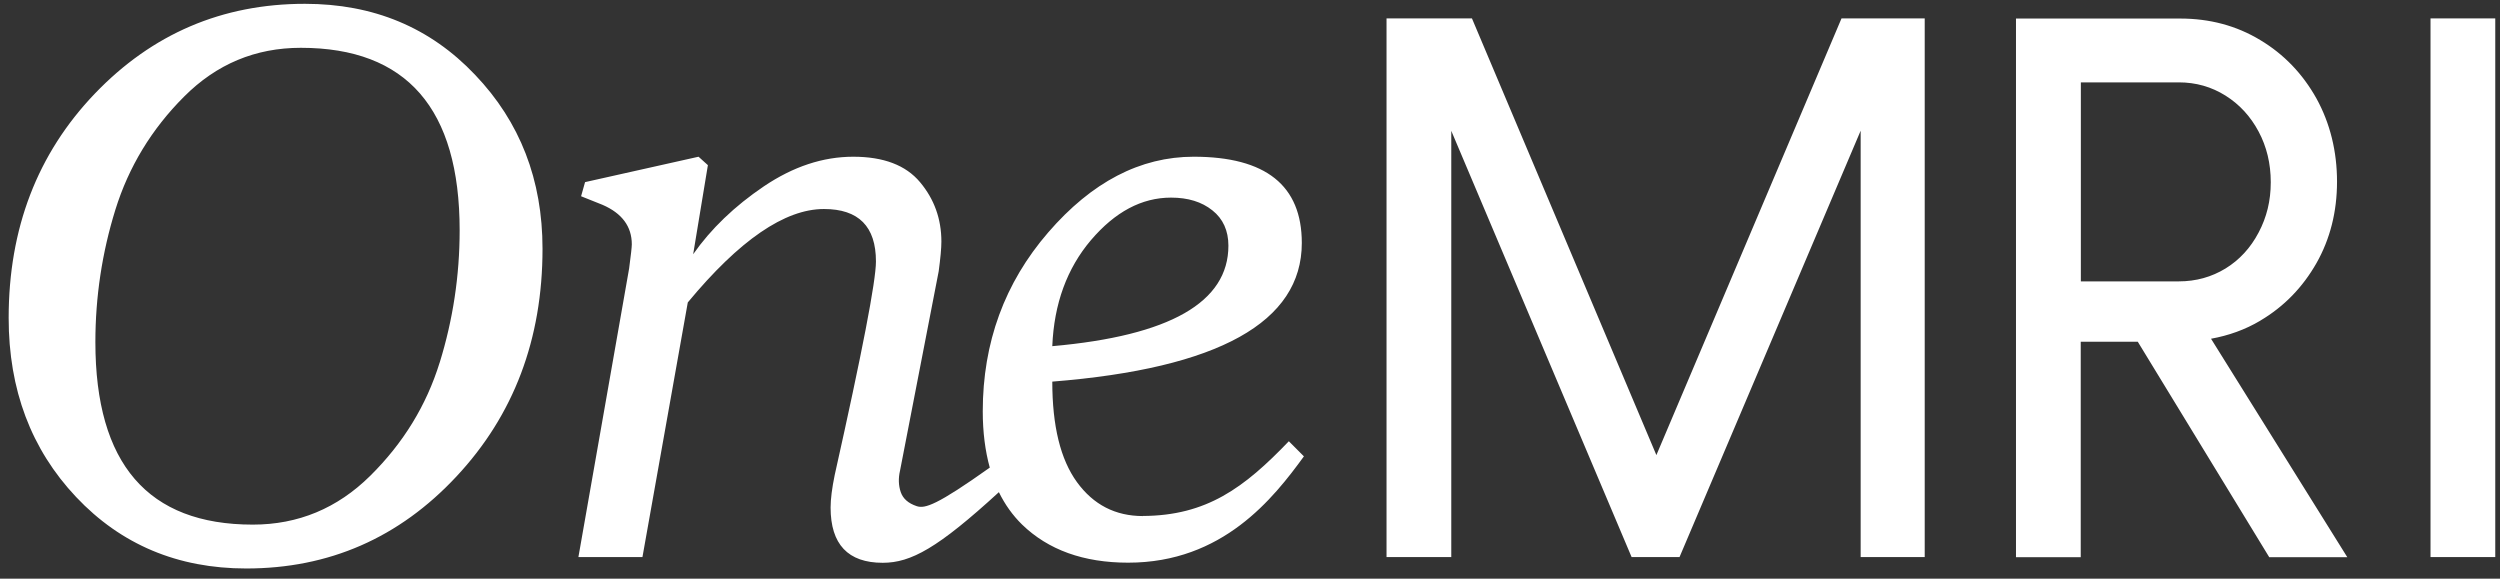 <svg fill="none" height="78" viewBox="0 0 337 78" width="337" xmlns="http://www.w3.org/2000/svg" xmlns:xlink="http://www.w3.org/1999/xlink"><rect x="0" y="0" width="337" height="78" fill="#333333" stroke="none"/><clipPath id="a"><path d="m0 .359h337v77.257h-337z"/></clipPath><g clip-path="url(#a)"><path d="m154.074 69.565c-3.718 0-6.679-1.52-8.901-4.577-2.221-3.057-3.324-7.567-3.324-13.546 22.418-1.787 33.635-8.018 33.635-18.691 0-7.75-4.852-11.626-14.573-11.626-7.199 0-13.737 3.408-19.613 10.206s-8.822 14.849-8.822 24.12c0 2.823.331 5.345.945 7.583-7.121 5.061-8.743 5.562-9.846 5.195-1.15-.384-1.859-1.019-2.158-1.904-.3-.885-.331-1.854-.095-2.873l5.215-26.892c.236-1.77.362-3.107.362-3.992 0-3.057-.961-5.729-2.883-8.018-1.922-2.288-4.915-3.424-8.995-3.424-4.081 0-8.082 1.32-12.052 3.992-3.954 2.673-7.136 5.729-9.531 9.153l1.985-12.01-1.26-1.136-15.297 3.424-.536 1.904 2.883 1.153c2.631 1.136 3.954 2.923 3.954 5.328 0 .384-.126 1.47-.362 3.257l-6.837 38.902h8.633l6.112-34.325c6.963-8.402 13.076-12.594 18.353-12.594 4.679 0 7.011 2.355 7.011 7.066 0 2.656-1.859 12.26-5.561 28.797-.363 1.77-.552 3.24-.552 4.376 0 4.961 2.348 7.45 7.027 7.45 3.812 0 7.435-1.988 15.659-9.521.819 1.67 1.859 3.124 3.119 4.36 3.529 3.424 8.302 5.145 14.305 5.145 12.76 0 19.582-8.686 23.693-14.331l-2.032-2.038c-6.018 6.28-11.091 10.039-19.692 10.072zm-7.01-37.198c3.245-3.808 6.837-5.729 10.791-5.729 2.285 0 4.143.568 5.577 1.72 1.434 1.136 2.158 2.739 2.158 4.76 0 7.633-7.908 12.143-23.741 13.546.237-5.729 1.985-10.49 5.215-14.298zm-105.96-31.853c-11.154 0-20.59 4.042-28.325 12.11-7.735 8.084-11.611 18.157-11.611 30.233 0 9.671 3.025 17.706 9.09 24.136 6.05 6.414 13.706 9.638 22.938 9.638 11.154 0 20.606-4.126 28.325-12.394 7.735-8.268 11.611-18.507 11.611-30.701 0-9.287-3.025-17.104-9.09-23.451-6.065-6.397-13.706-9.571-22.938-9.571zm18.164 48.356c-1.796 5.796-4.915 10.874-9.358 15.267-4.442 4.393-9.72 6.581-15.832 6.581-14.147 0-21.22-8.201-21.22-24.604 0-6.097.898-12.043 2.694-17.839 1.796-5.779 4.884-10.874 9.263-15.25 4.38-4.393 9.626-6.581 15.738-6.581 14.273 0 21.409 8.201 21.409 24.604 0 6.097-.898 12.043-2.694 17.839zm164.013 12.477-24.86-58.863h-11.516v72.61h8.728v-57.46l24.308 57.46h6.459l24.418-57.476v57.476h8.634v-72.61h-11.217zm104.353-58.863v72.61h8.728v-72.61zm-22.922 40.723c3.182-1.887 5.687-4.476 7.546-7.734 1.844-3.257 2.773-6.932 2.773-10.991s-.929-7.867-2.773-11.208c-1.859-3.324-4.379-5.963-7.593-7.884-3.214-1.938-6.806-2.89-10.776-2.89h-22.134v72.61h8.728v-29.047h7.688l17.723 29.047h10.523l-18.369-29.448c2.379-.434 4.6-1.219 6.648-2.439zm-24.213-5.262v-26.842h13.201c2.316 0 4.411.601 6.302 1.787 1.89 1.186 3.371 2.806 4.458 4.844 1.087 2.038 1.639 4.309 1.639 6.832s-.552 4.727-1.639 6.782c-1.087 2.071-2.583 3.691-4.458 4.844-1.891 1.153-3.986 1.737-6.302 1.737h-13.201z" fill="#fff"/></g></svg>